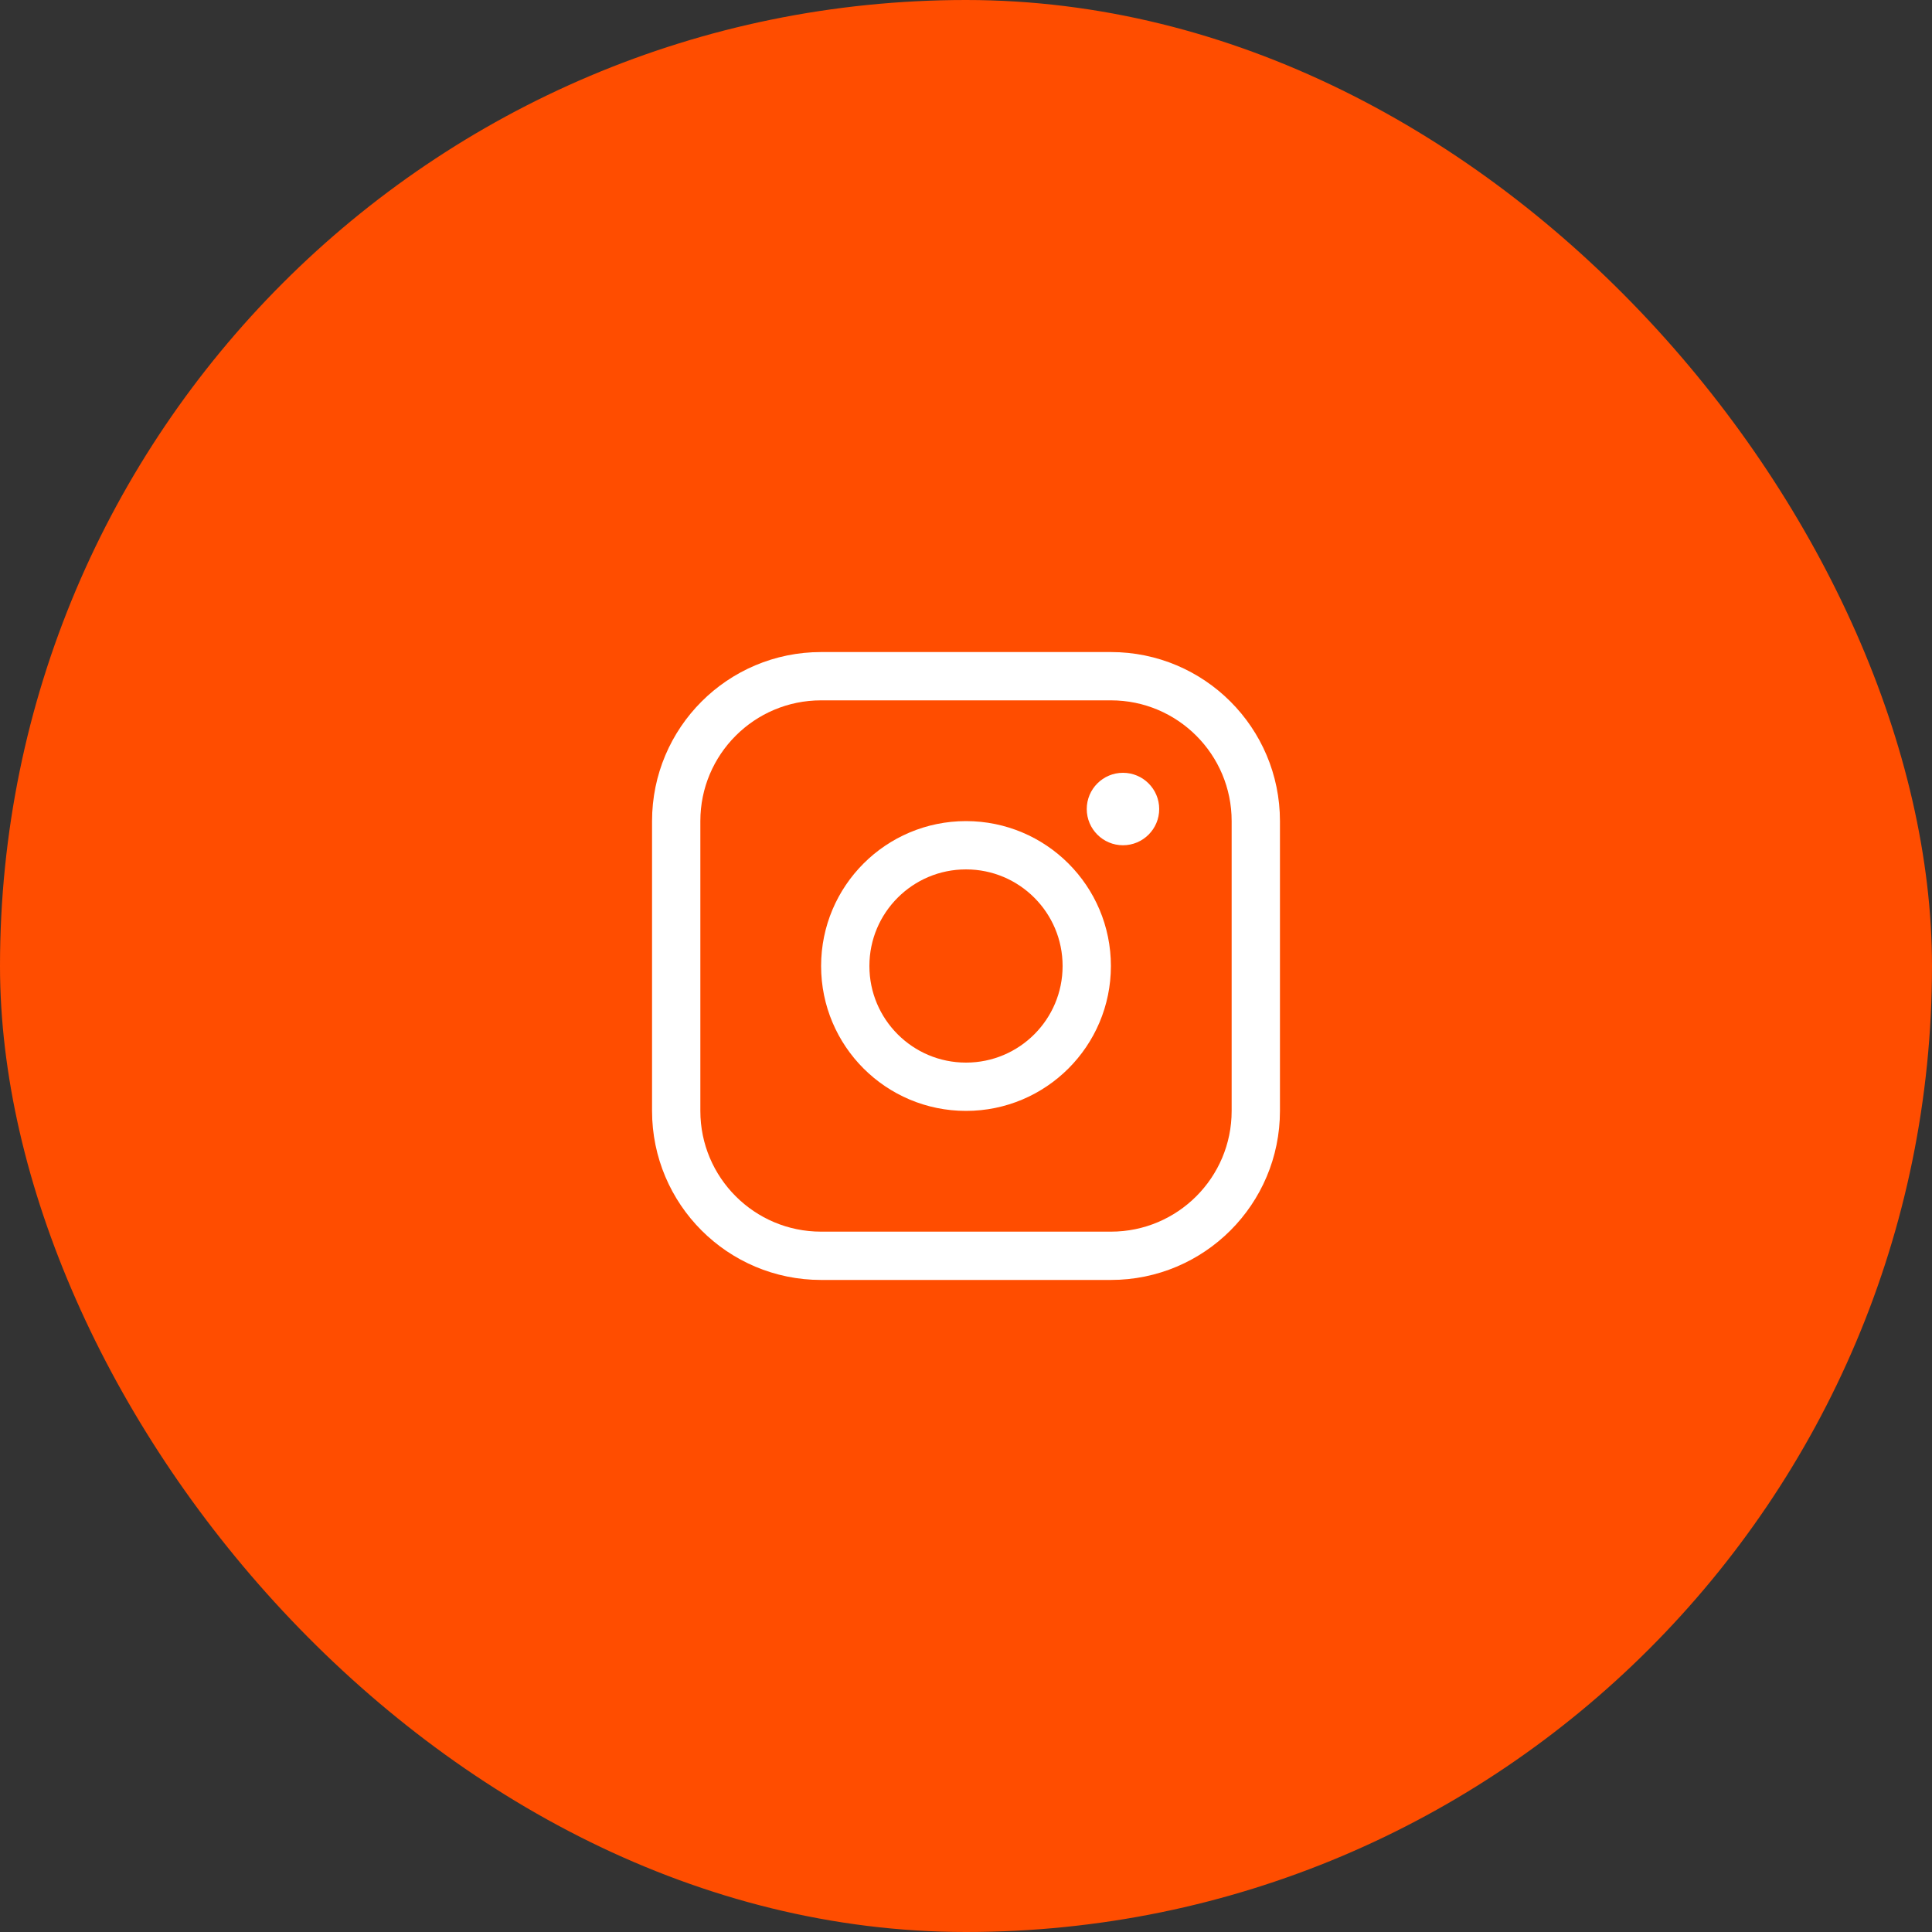 <?xml version="1.0" encoding="UTF-8"?> <svg xmlns="http://www.w3.org/2000/svg" width="40" height="40" viewBox="0 0 40 40" fill="none"><rect x="0" y="0" width="40" height="40" fill="#333333" stroke="none"/><rect width="40" height="40" rx="20" fill="#FF4D00"></rect><path d="M17 26C15.343 26 14 24.657 14 23V17C14 15.343 15.343 14 17 14H23C24.657 14 26 15.343 26 17V23C26 24.657 24.657 26 23 26H17Z" stroke="white" stroke-linecap="round" stroke-linejoin="round"></path><path d="M17.5 20C17.5 18.619 18.619 17.5 20 17.5C21.381 17.5 22.5 18.619 22.5 20C22.5 21.381 21.381 22.5 20 22.5C18.619 22.5 17.5 21.381 17.5 20Z" stroke="white" stroke-miterlimit="10"></path><path d="M22.5 16.75C22.5 16.336 22.836 16 23.25 16C23.664 16 24 16.336 24 16.75C24 17.164 23.664 17.5 23.25 17.5C22.836 17.5 22.5 17.164 22.5 16.75Z" fill="white"></path></svg> 